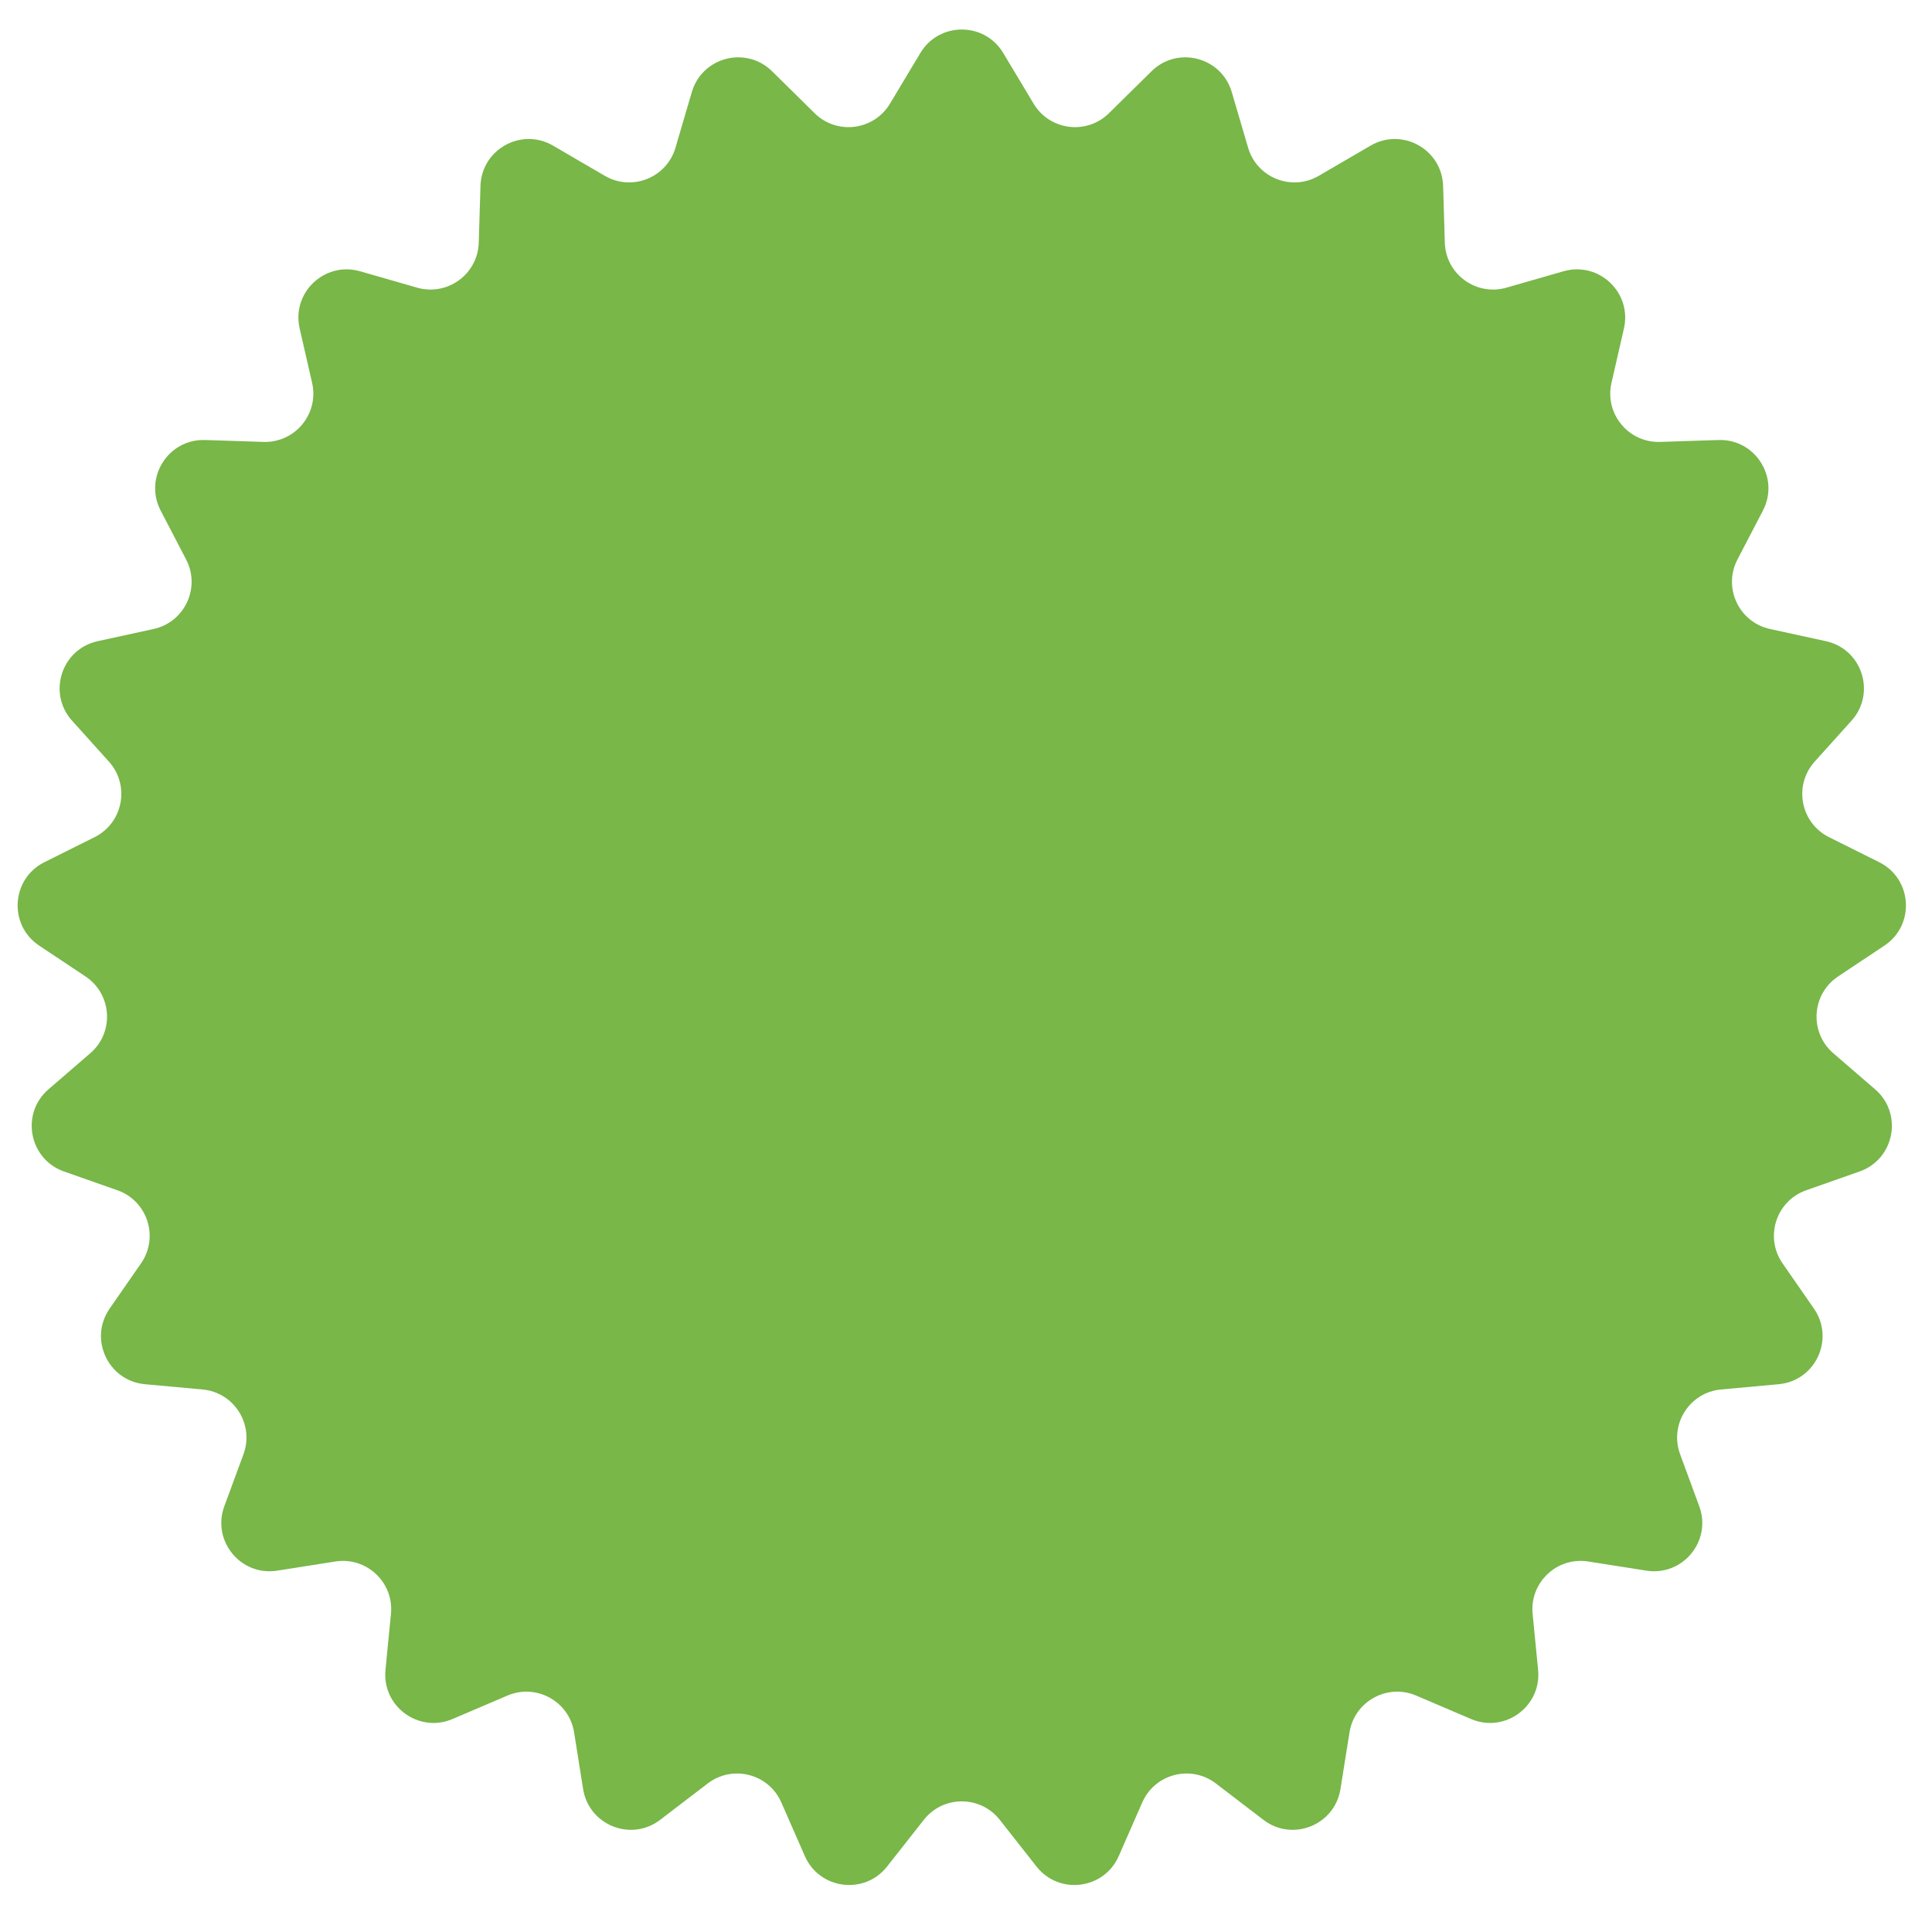 <?xml version="1.0" encoding="UTF-8"?> <svg xmlns="http://www.w3.org/2000/svg" width="120" height="120" viewBox="0 0 120 120" fill="none"> <g clip-path="url(#clip0_939_33)"> <path d="M57.166 3.291C58.331 1.348 61.147 1.348 62.312 3.291L64.199 6.439C65.198 8.106 67.494 8.397 68.878 7.033L71.522 4.427C73.137 2.834 75.867 3.541 76.506 5.717L77.522 9.175C78.072 11.044 80.229 11.902 81.912 10.92L85.124 9.047C87.089 7.9 89.565 9.273 89.634 11.547L89.741 15.075C89.801 17.031 91.687 18.407 93.568 17.867L97.113 16.849C99.309 16.218 101.376 18.175 100.865 20.402L100.092 23.779C99.652 25.697 101.147 27.511 103.113 27.448L106.739 27.33C109.033 27.255 110.557 29.678 109.498 31.713L107.916 34.752C107.004 36.505 108.007 38.647 109.938 39.068L113.41 39.825C115.66 40.315 116.541 43.052 115.001 44.763L112.712 47.306C111.386 48.78 111.829 51.113 113.603 51.998L116.72 53.553C118.783 54.582 118.963 57.457 117.043 58.734L114.167 60.649C112.515 61.748 112.367 64.12 113.868 65.417L116.468 67.661C118.212 69.168 117.677 71.996 115.503 72.762L112.186 73.929C110.318 74.587 109.588 76.842 110.717 78.469L112.666 81.278C113.977 83.167 112.764 85.767 110.474 85.976L106.898 86.303C104.933 86.482 103.674 88.476 104.355 90.327L105.544 93.556C106.335 95.704 104.525 97.911 102.263 97.556L98.646 96.987C96.708 96.682 95.003 98.29 95.194 100.243L95.534 103.72C95.757 105.989 93.467 107.667 91.37 106.771L87.961 105.315C86.165 104.548 84.127 105.673 83.82 107.601L83.258 111.123C82.9 113.366 80.277 114.413 78.473 113.033L75.518 110.773C73.973 109.592 71.729 110.17 70.948 111.952L69.487 115.285C68.577 117.36 65.782 117.716 64.381 115.935L62.096 113.031C60.895 111.504 58.582 111.504 57.381 113.031L55.096 115.935C53.695 117.716 50.901 117.36 49.991 115.285L48.529 111.952C47.748 110.17 45.505 109.592 43.959 110.773L41.004 113.033C39.2 114.413 36.577 113.366 36.219 111.123L35.658 107.601C35.35 105.673 33.312 104.548 31.517 105.315L28.107 106.771C26.011 107.667 23.721 105.989 23.943 103.72L24.283 100.243C24.474 98.29 22.77 96.682 20.831 96.987L17.215 97.556C14.953 97.911 13.142 95.704 13.933 93.556L15.122 90.327C15.803 88.476 14.544 86.482 12.579 86.303L9.003 85.976C6.714 85.767 5.5 83.167 6.811 81.278L8.76 78.469C9.889 76.842 9.16 74.587 7.291 73.929L3.974 72.762C1.801 71.996 1.266 69.168 3.01 67.661L5.609 65.417C7.111 64.12 6.962 61.748 5.31 60.649L2.434 58.734C0.514 57.457 0.694 54.582 2.757 53.553L5.874 51.998C7.649 51.113 8.092 48.78 6.765 47.306L4.476 44.763C2.936 43.052 3.817 40.315 6.067 39.825L9.539 39.068C11.47 38.647 12.474 36.505 11.561 34.752L9.979 31.713C8.92 29.678 10.444 27.255 12.738 27.33L16.364 27.448C18.331 27.511 19.825 25.697 19.386 23.779L18.612 20.402C18.101 18.175 20.168 16.218 22.364 16.849L25.909 17.867C27.79 18.407 29.676 17.031 29.736 15.075L29.843 11.547C29.912 9.273 32.388 7.9 34.353 9.047L37.565 10.92C39.248 11.902 41.406 11.044 41.955 9.175L42.971 5.717C43.611 3.541 46.34 2.834 47.956 4.427L50.599 7.033C51.983 8.397 54.279 8.106 55.278 6.439L57.166 3.291Z" fill="#78B748"></path> </g> <defs> <clipPath id="clip0_939_33"> <rect width="120" height="120" fill="white"></rect> </clipPath> </defs> </svg> 